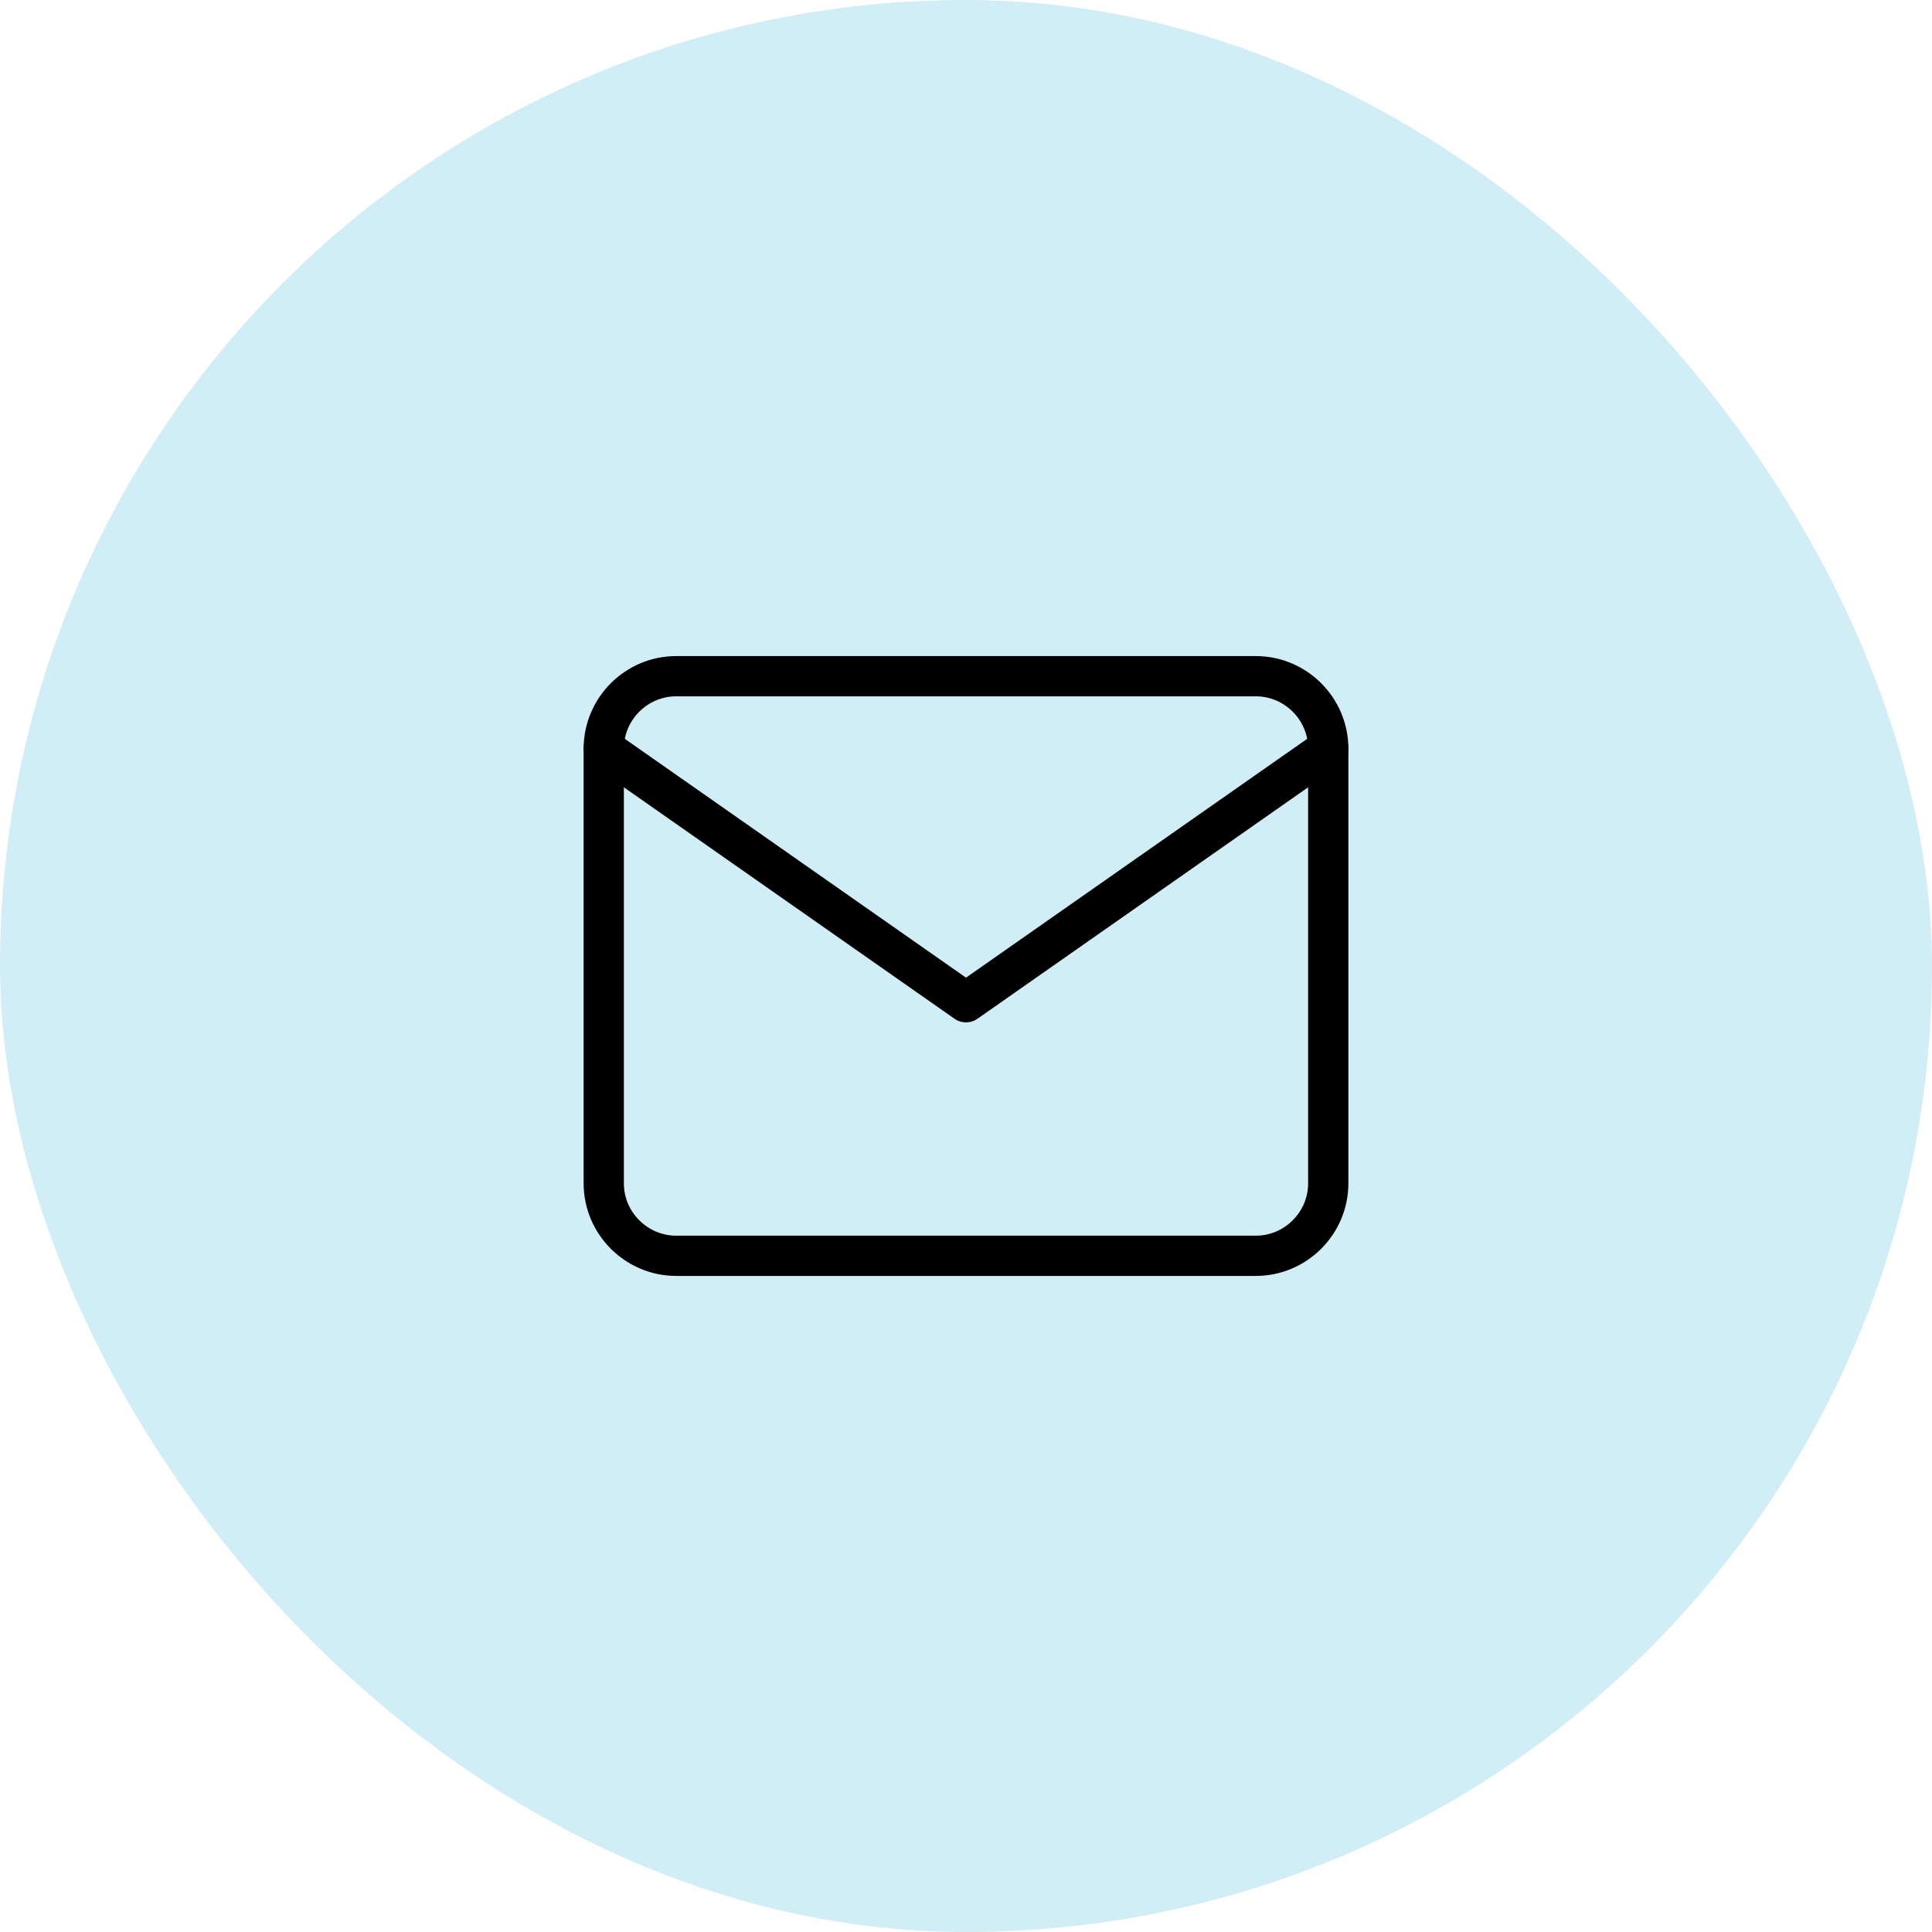 <svg width="48" height="48" viewBox="0 0 48 48" fill="none" xmlns="http://www.w3.org/2000/svg">
<rect width="48" height="48" rx="24" fill="#D1EDF5"/>
<path d="M16.8 16.8H31.2C32.19 16.8 33 17.61 33 18.6V29.4C33 30.39 32.19 31.2 31.2 31.2H16.8C15.81 31.2 15 30.39 15 29.4V18.6C15 17.61 15.81 16.8 16.8 16.8Z" stroke="black" stroke-linecap="round" stroke-linejoin="round"/>
<path d="M33 18.6L24 24.9L15 18.6" stroke="black" stroke-linecap="round" stroke-linejoin="round"/>
</svg>
